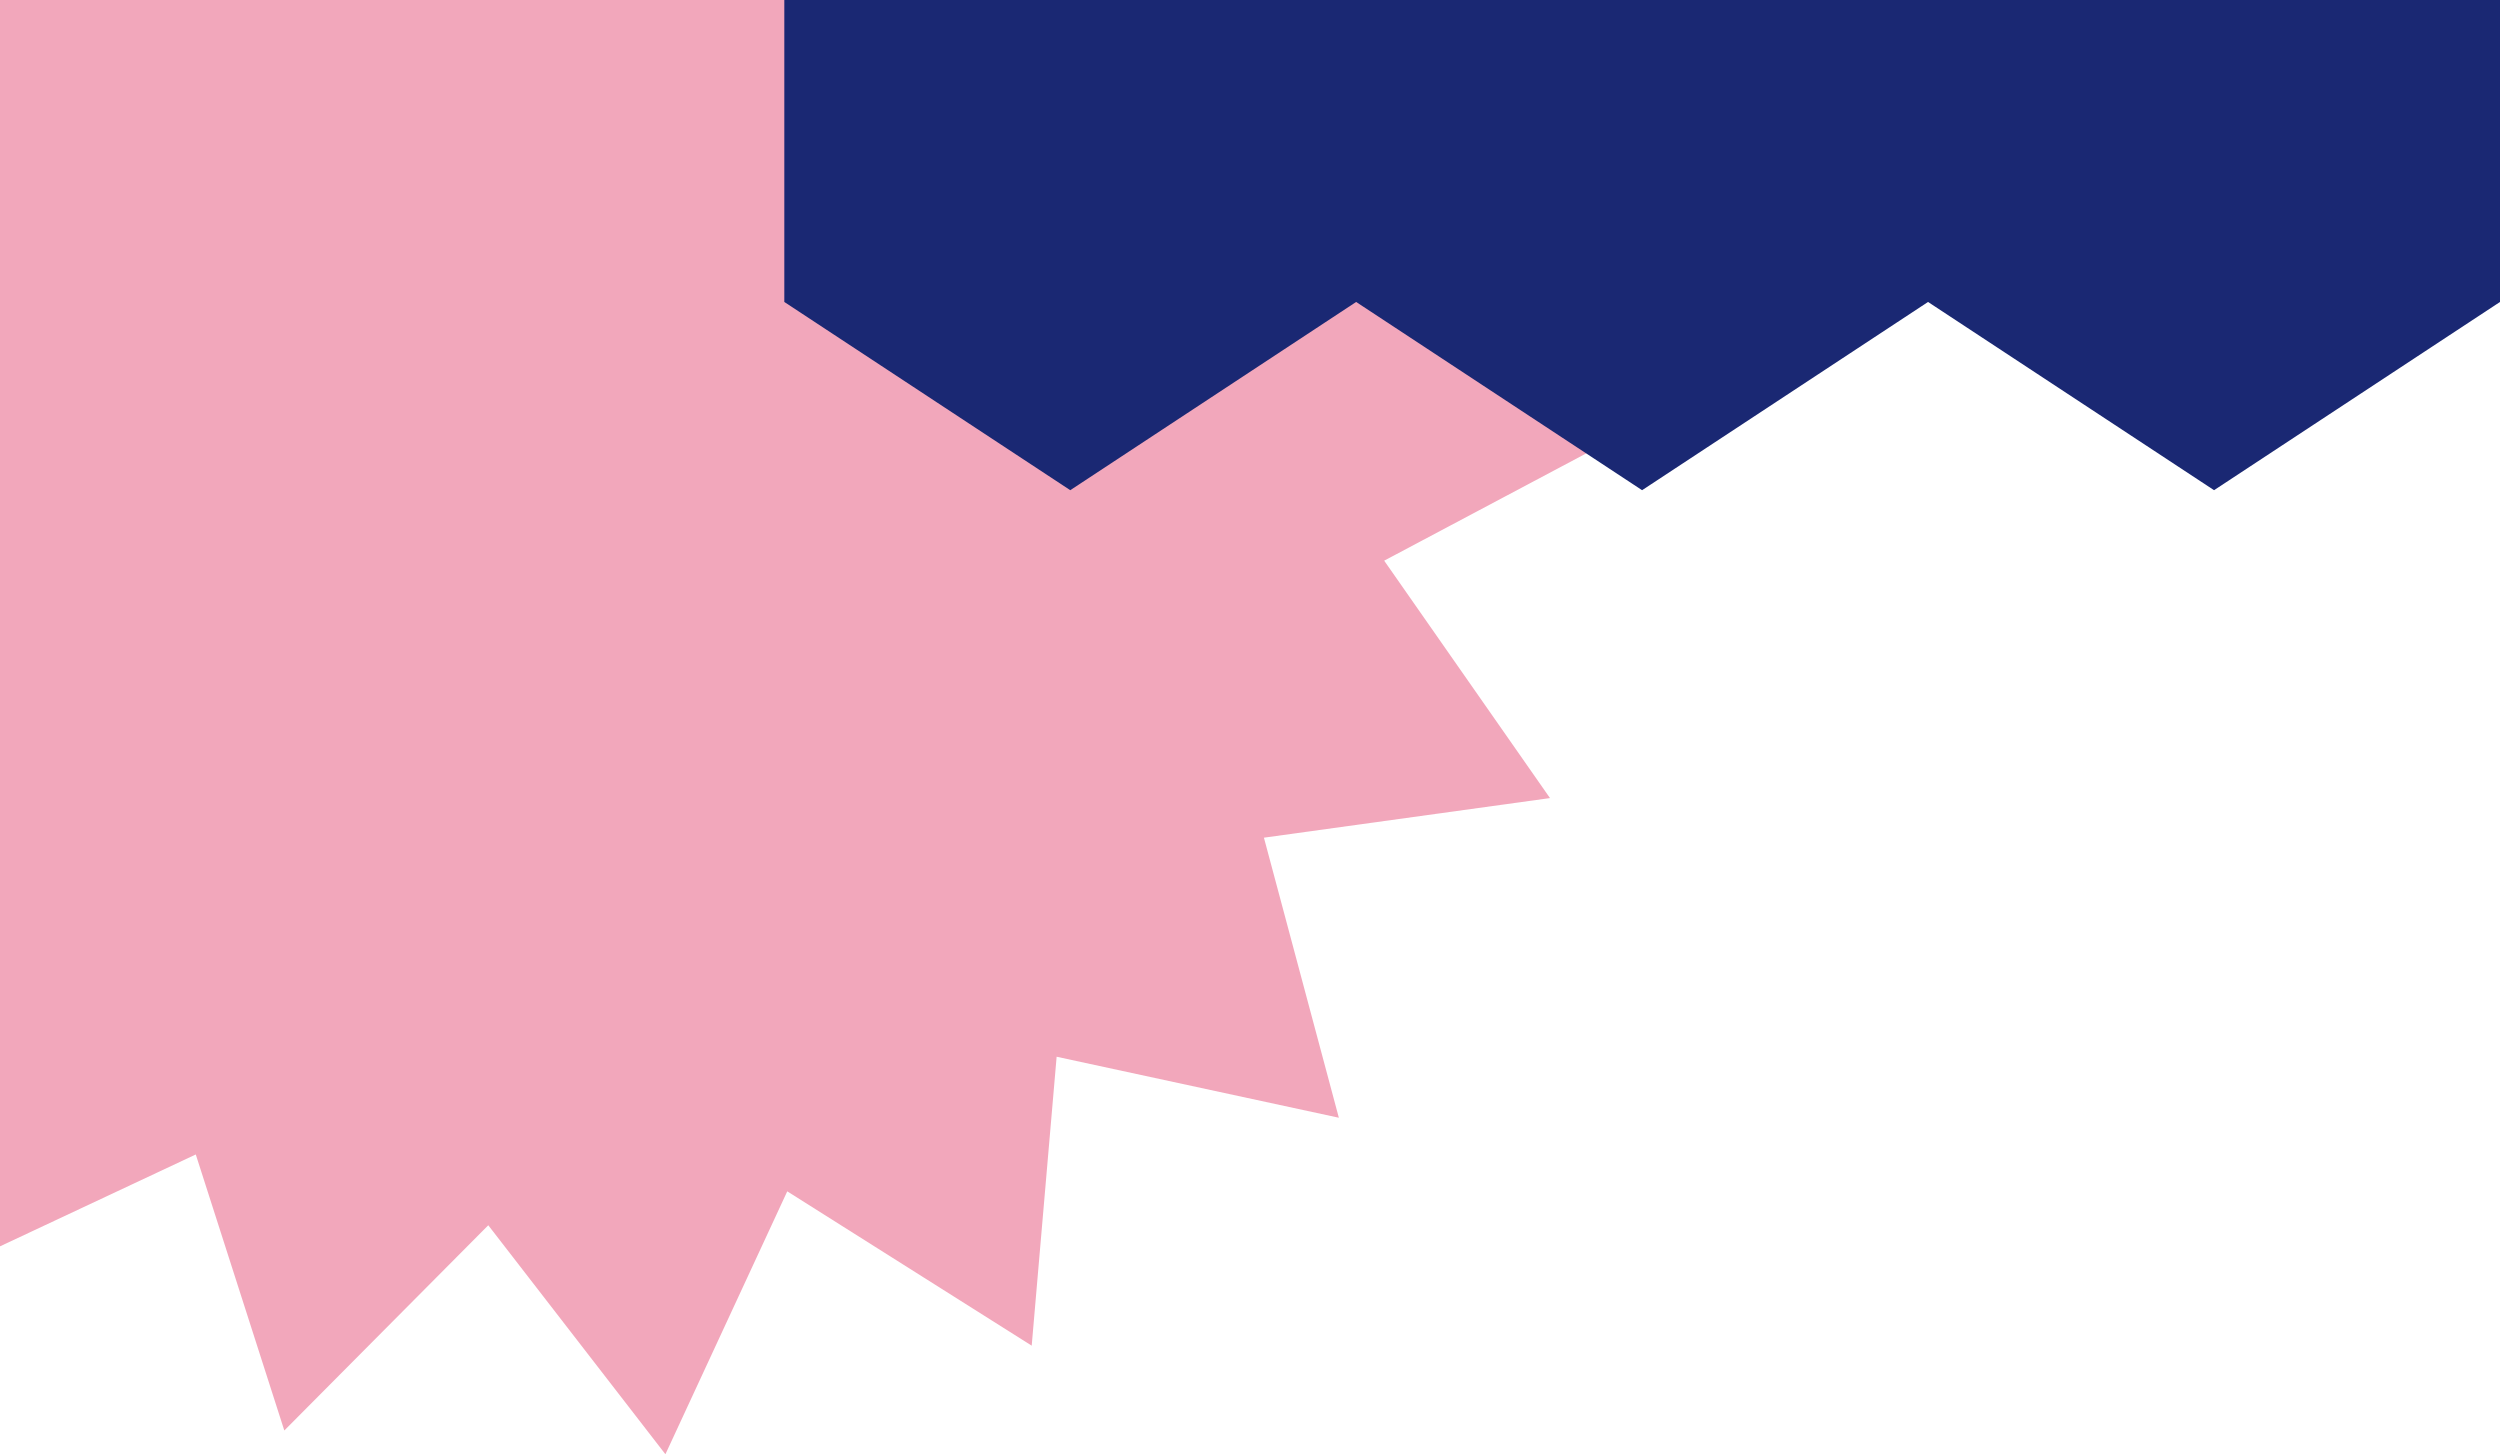 <svg width="459" height="267" viewBox="0 0 459 267" fill="none" xmlns="http://www.w3.org/2000/svg">
<path d="M254.136 102.939L301 78.058L257.561 47.564L293.136 8.085L241.917 -5.651L261.902 -54.965L209.102 -50.285L211.085 -103.5L163.056 -80.96L146.815 -131.64L109.354 -93.957L76.831 -136L54.459 -87.73L9.579 -116.065L5.002 -63.017L-46.814 -74.218L-33.056 -22.799L-85.565 -15.528L-55.136 28.061L-102 52.941L-58.547 83.45L-94.122 122.915L-42.917 136.651L-62.902 185.979L-10.102 181.285L-12.085 234.5L35.944 211.96L52.199 262.64L89.646 224.957L122.169 267L144.54 218.73L189.421 247.065L193.998 194.017L245.814 205.217L232.056 153.799L284.579 146.528L254.136 102.939Z" fill="#F2A7BB"/>
<path d="M144 55.44L196.5 90L248.988 55.44L301.488 90L353.988 55.44L406.5 90L459 55.44V-136L406.5 -101.44L353.988 -136L301.488 -101.44L248.988 -136L196.5 -101.44L144 -136V55.44Z" fill="#1A2873"/>
</svg>
